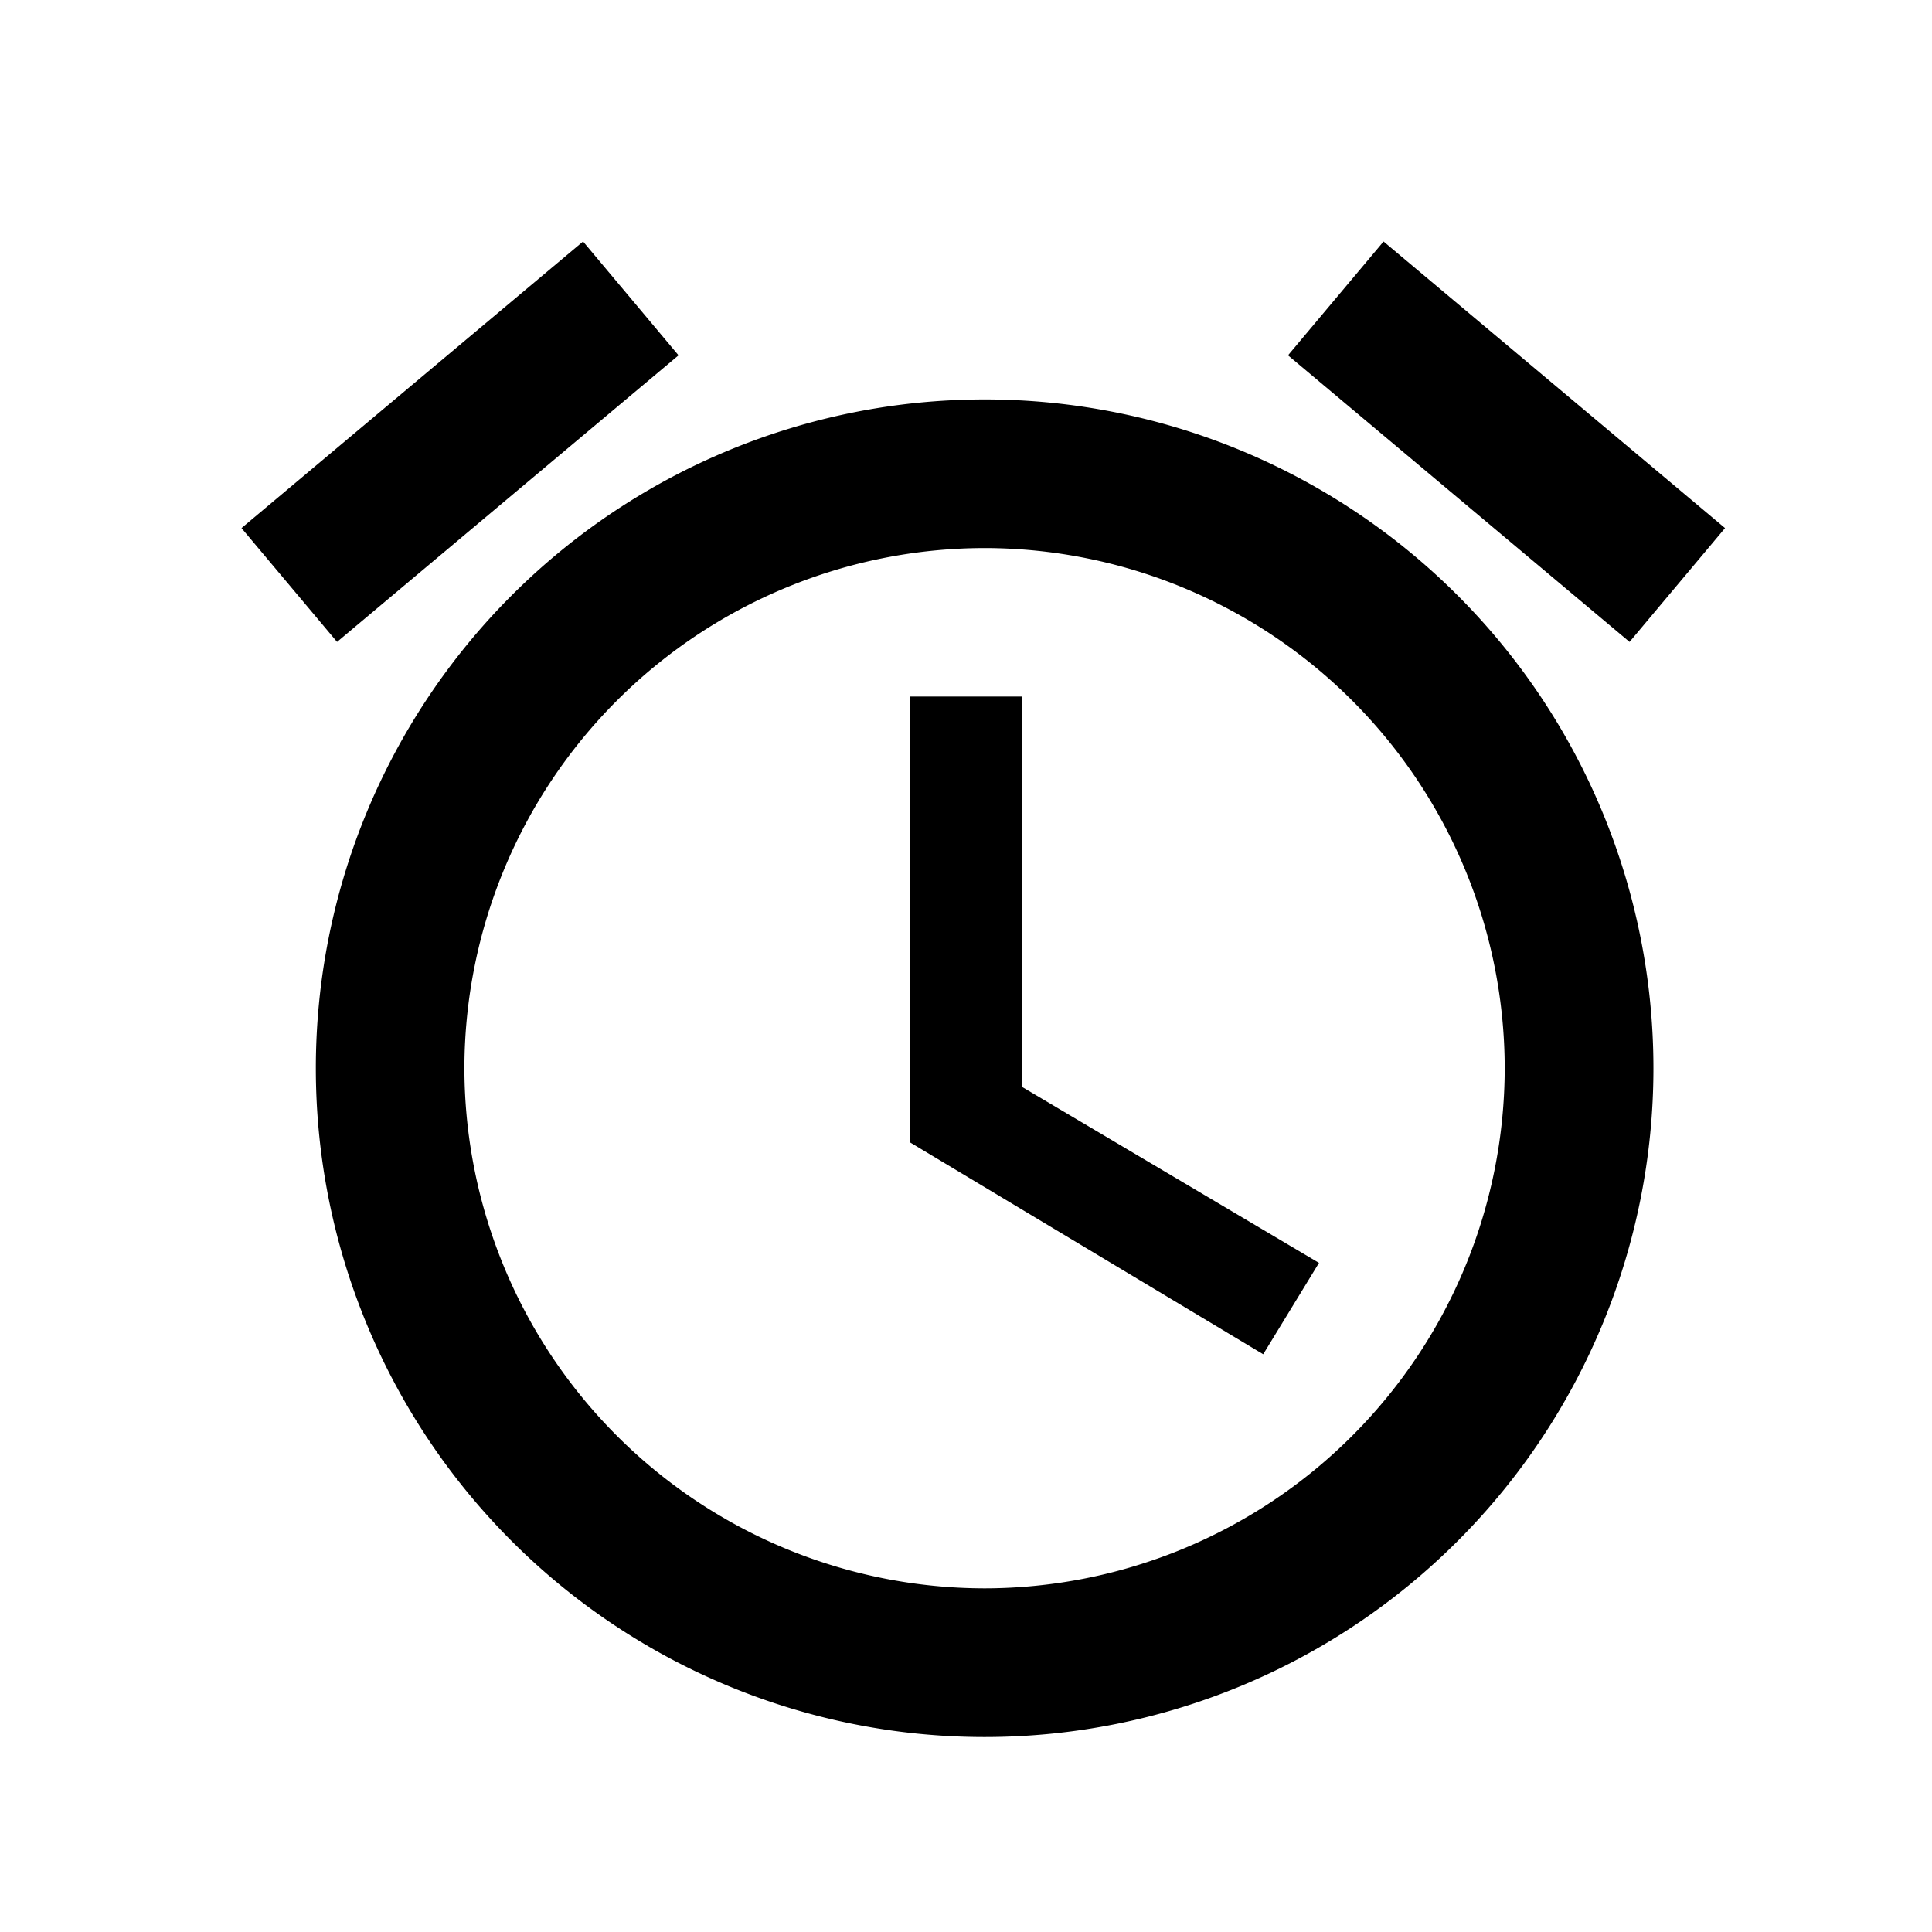<svg width="24" height="24" xmlns="http://www.w3.org/2000/svg" xmlns:xlink="http://www.w3.org/1999/xlink"><defs><path d="M17.187 3l4.242 3.56-1.186 1.414L16 4.414 17.187 3zM7.243 3l1.186 1.414-4.242 3.56L3 6.56 7.243 3zm5.45 5.654V13.5l3.692 2.188-.693 1.135-4.384-2.63v-5.54h1.384zm-.462-3.692a8.308 8.308 0 10.001 16.616 8.308 8.308 0 00-.001-16.616zm0 14.769a6.469 6.469 0 01-6.462-6.462 6.469 6.469 0 016.462-6.461 6.469 6.469 0 016.461 6.461 6.469 6.469 0 01-6.461 6.462z" id="a"/></defs><use fill="#000" xlink:href="#a"/></svg>